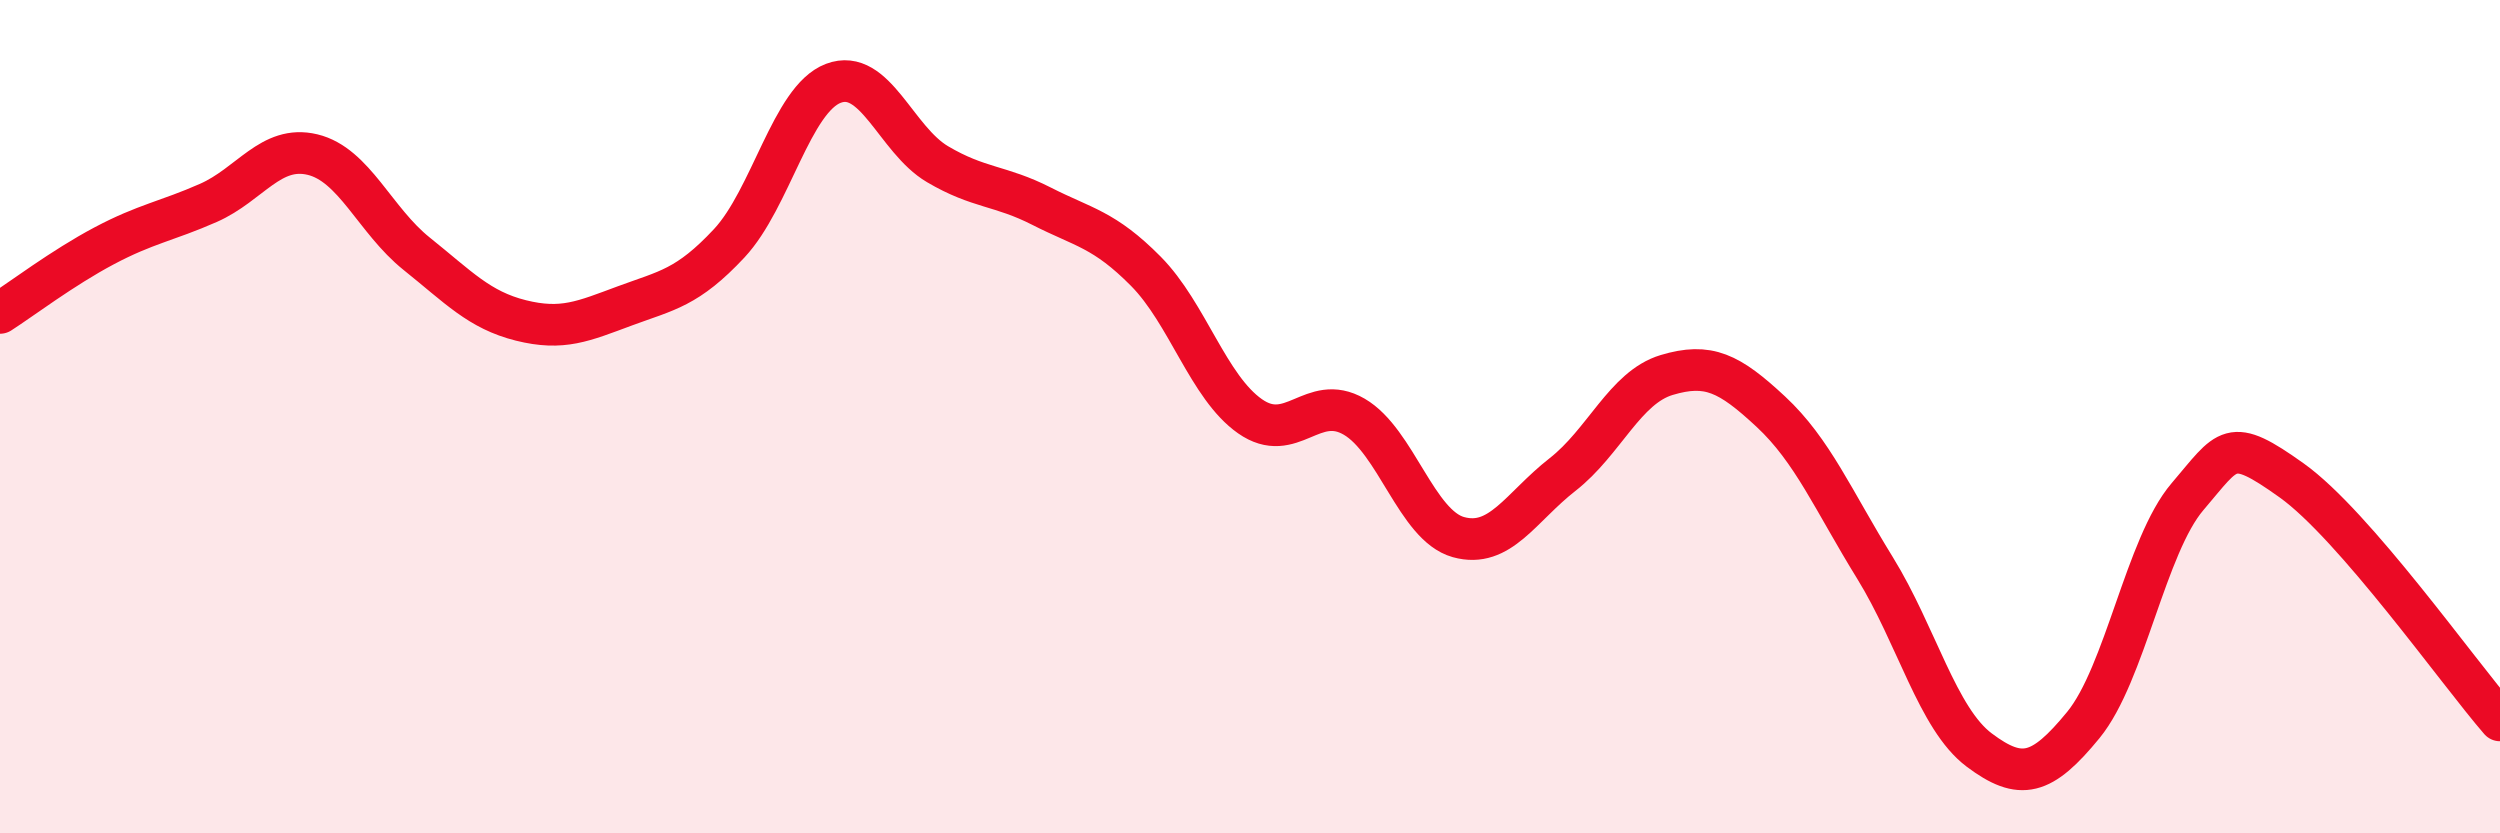 
    <svg width="60" height="20" viewBox="0 0 60 20" xmlns="http://www.w3.org/2000/svg">
      <path
        d="M 0,7.51 C 0.5,7.19 1.5,6.43 2.5,5.9 C 3.5,5.37 4,5.31 5,4.87 C 6,4.43 6.5,3.47 7.5,3.71 C 8.5,3.95 9,5.29 10,6.09 C 11,6.89 11.5,7.44 12.5,7.69 C 13.5,7.94 14,7.71 15,7.34 C 16,6.97 16.5,6.91 17.5,5.84 C 18.5,4.77 19,2.38 20,2 C 21,1.62 21.5,3.35 22.5,3.94 C 23.5,4.53 24,4.44 25,4.95 C 26,5.46 26.5,5.5 27.5,6.51 C 28.5,7.52 29,9.29 30,9.99 C 31,10.69 31.5,9.42 32.5,10 C 33.5,10.58 34,12.61 35,12.89 C 36,13.17 36.5,12.17 37.5,11.39 C 38.5,10.61 39,9.3 40,9 C 41,8.7 41.5,8.95 42.5,9.88 C 43.5,10.81 44,12.01 45,13.63 C 46,15.25 46.5,17.25 47.5,18 C 48.5,18.75 49,18.62 50,17.4 C 51,16.18 51.5,13.09 52.5,11.92 C 53.5,10.75 53.5,10.46 55,11.53 C 56.5,12.6 59,16.14 60,17.29L60 20L0 20Z"
        fill="#EB0A25"
        opacity="0.1"
        stroke-linecap="round"
        stroke-linejoin="round"
      />
      <path
        d="M 0,7.51 C 0.5,7.19 1.5,6.43 2.5,5.9 C 3.5,5.37 4,5.31 5,4.87 C 6,4.43 6.5,3.47 7.5,3.71 C 8.5,3.95 9,5.29 10,6.09 C 11,6.89 11.5,7.44 12.5,7.69 C 13.5,7.94 14,7.71 15,7.34 C 16,6.97 16.5,6.91 17.5,5.84 C 18.5,4.77 19,2.38 20,2 C 21,1.62 21.5,3.35 22.5,3.94 C 23.5,4.53 24,4.44 25,4.95 C 26,5.46 26.5,5.5 27.5,6.51 C 28.5,7.52 29,9.29 30,9.99 C 31,10.69 31.5,9.42 32.5,10 C 33.5,10.58 34,12.61 35,12.89 C 36,13.17 36.5,12.17 37.5,11.39 C 38.5,10.61 39,9.3 40,9 C 41,8.7 41.5,8.95 42.5,9.88 C 43.5,10.81 44,12.01 45,13.63 C 46,15.25 46.5,17.25 47.5,18 C 48.5,18.75 49,18.62 50,17.4 C 51,16.18 51.5,13.09 52.5,11.92 C 53.5,10.75 53.5,10.46 55,11.53 C 56.5,12.6 59,16.14 60,17.29"
        stroke="#EB0A25"
        stroke-width="1"
        fill="none"
        stroke-linecap="round"
        stroke-linejoin="round"
      />
    </svg>
  